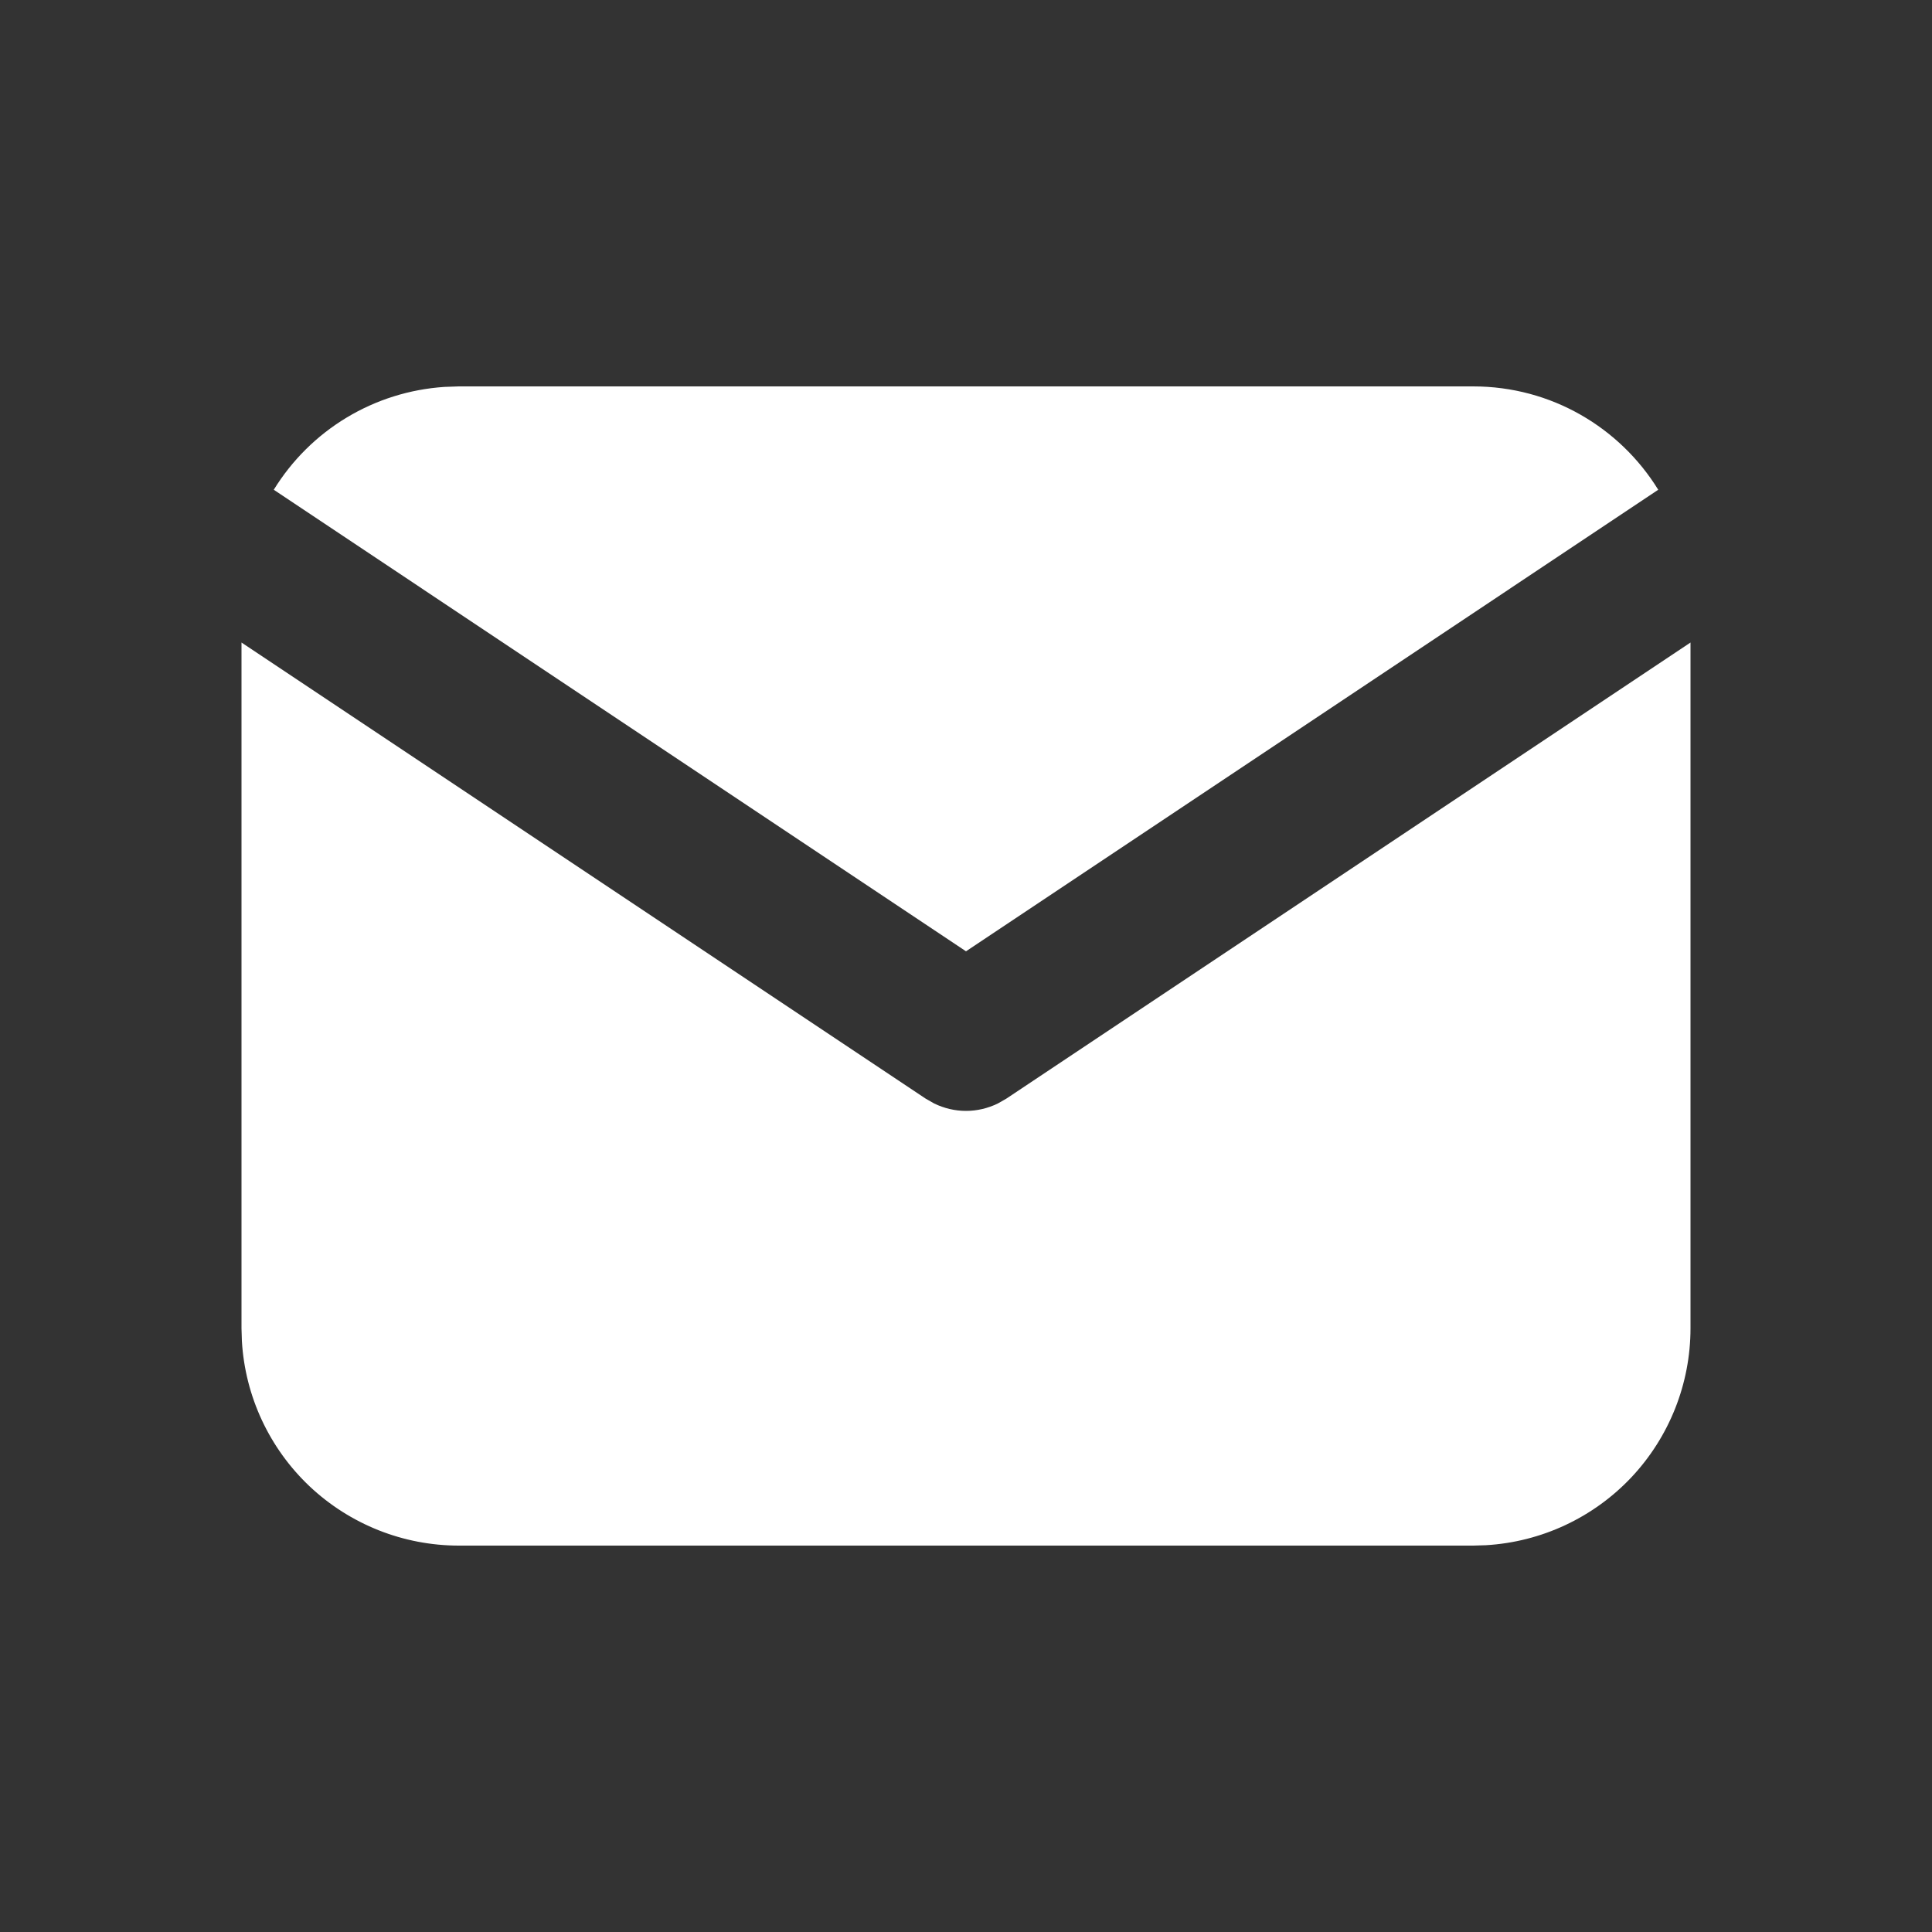 <svg width="30" height="30" viewBox="0 0 30 30" fill="none" xmlns="http://www.w3.org/2000/svg">
<rect x="0" y="0" width="30" height="30" fill="#333333" stroke="none"/>
<path d="M26.25 9.977V20.625C26.25 21.486 25.921 22.314 25.331 22.941C24.74 23.567 23.932 23.944 23.073 23.994L22.875 24H7.125C6.264 24 5.436 23.671 4.809 23.081C4.183 22.49 3.806 21.682 3.756 20.823L3.75 20.625V9.977L14.376 17.061L14.506 17.135C14.66 17.21 14.829 17.25 15 17.25C15.171 17.25 15.34 17.21 15.494 17.135L15.624 17.061L26.25 9.977Z" fill="white"/>
<path d="M22.875 6C24.09 6 25.155 6.641 25.749 7.605L15 14.772L4.251 7.605C4.533 7.147 4.92 6.763 5.381 6.485C5.842 6.207 6.362 6.044 6.899 6.008L7.125 6H22.875Z" fill="white"/>
</svg>
